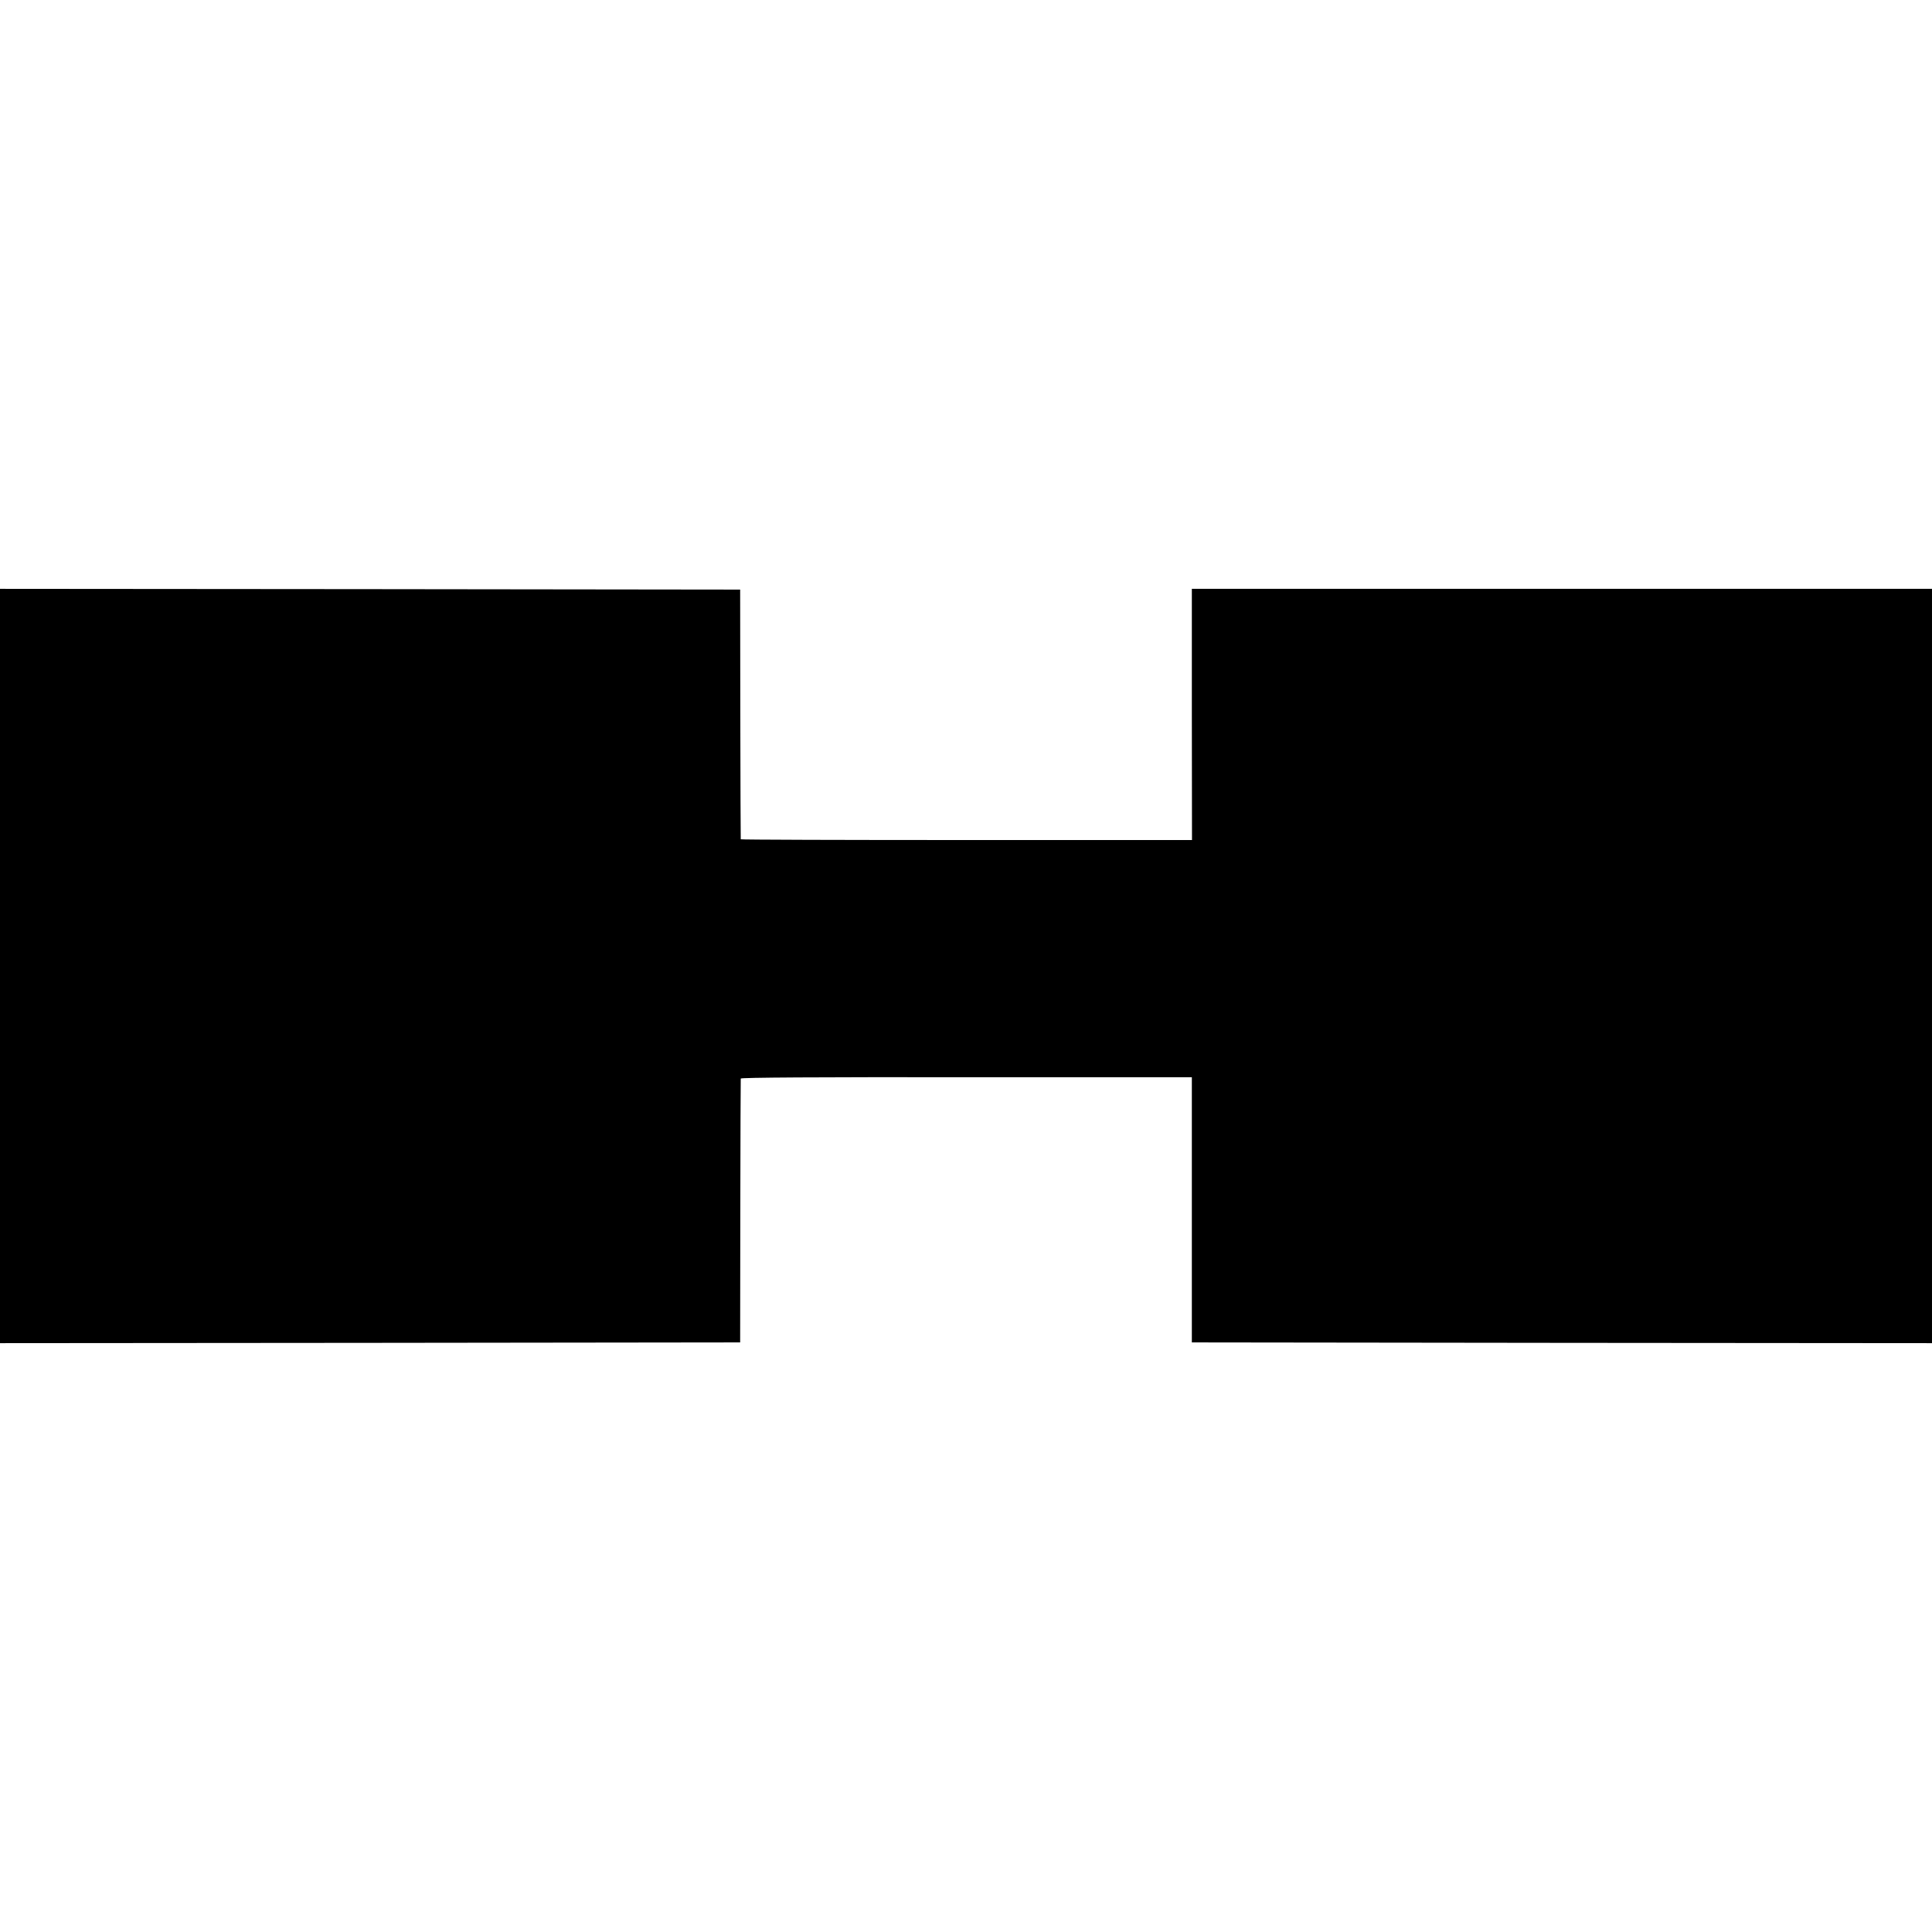 <?xml version="1.0" standalone="no"?>
<!DOCTYPE svg PUBLIC "-//W3C//DTD SVG 20010904//EN"
 "http://www.w3.org/TR/2001/REC-SVG-20010904/DTD/svg10.dtd">
<svg version="1.0" xmlns="http://www.w3.org/2000/svg"
 width="1296pt" height="1296pt" viewBox="0 0 1296 1296"
 preserveAspectRatio="xMidYMid meet">
<g transform="translate(0,1296) scale(0.1,-0.1)"
fill="#000000" stroke="none">
<path d="M0 6480 l0 -2530 2482 2 2483 3 1 880 c1 484 2 885 3 890 1 7 512 10
1513 9 l1513 0 0 -890 0 -889 2483 -3 2482 -2 0 2530 0 2530 -2482 0 -2483 0
0 -842 1 -843 -1513 0 c-832 0 -1514 2 -1514 5 -1 3 -2 381 -3 840 l-1 835
-2483 3 -2482 2 0 -2530z"/>
</g>
</svg>
